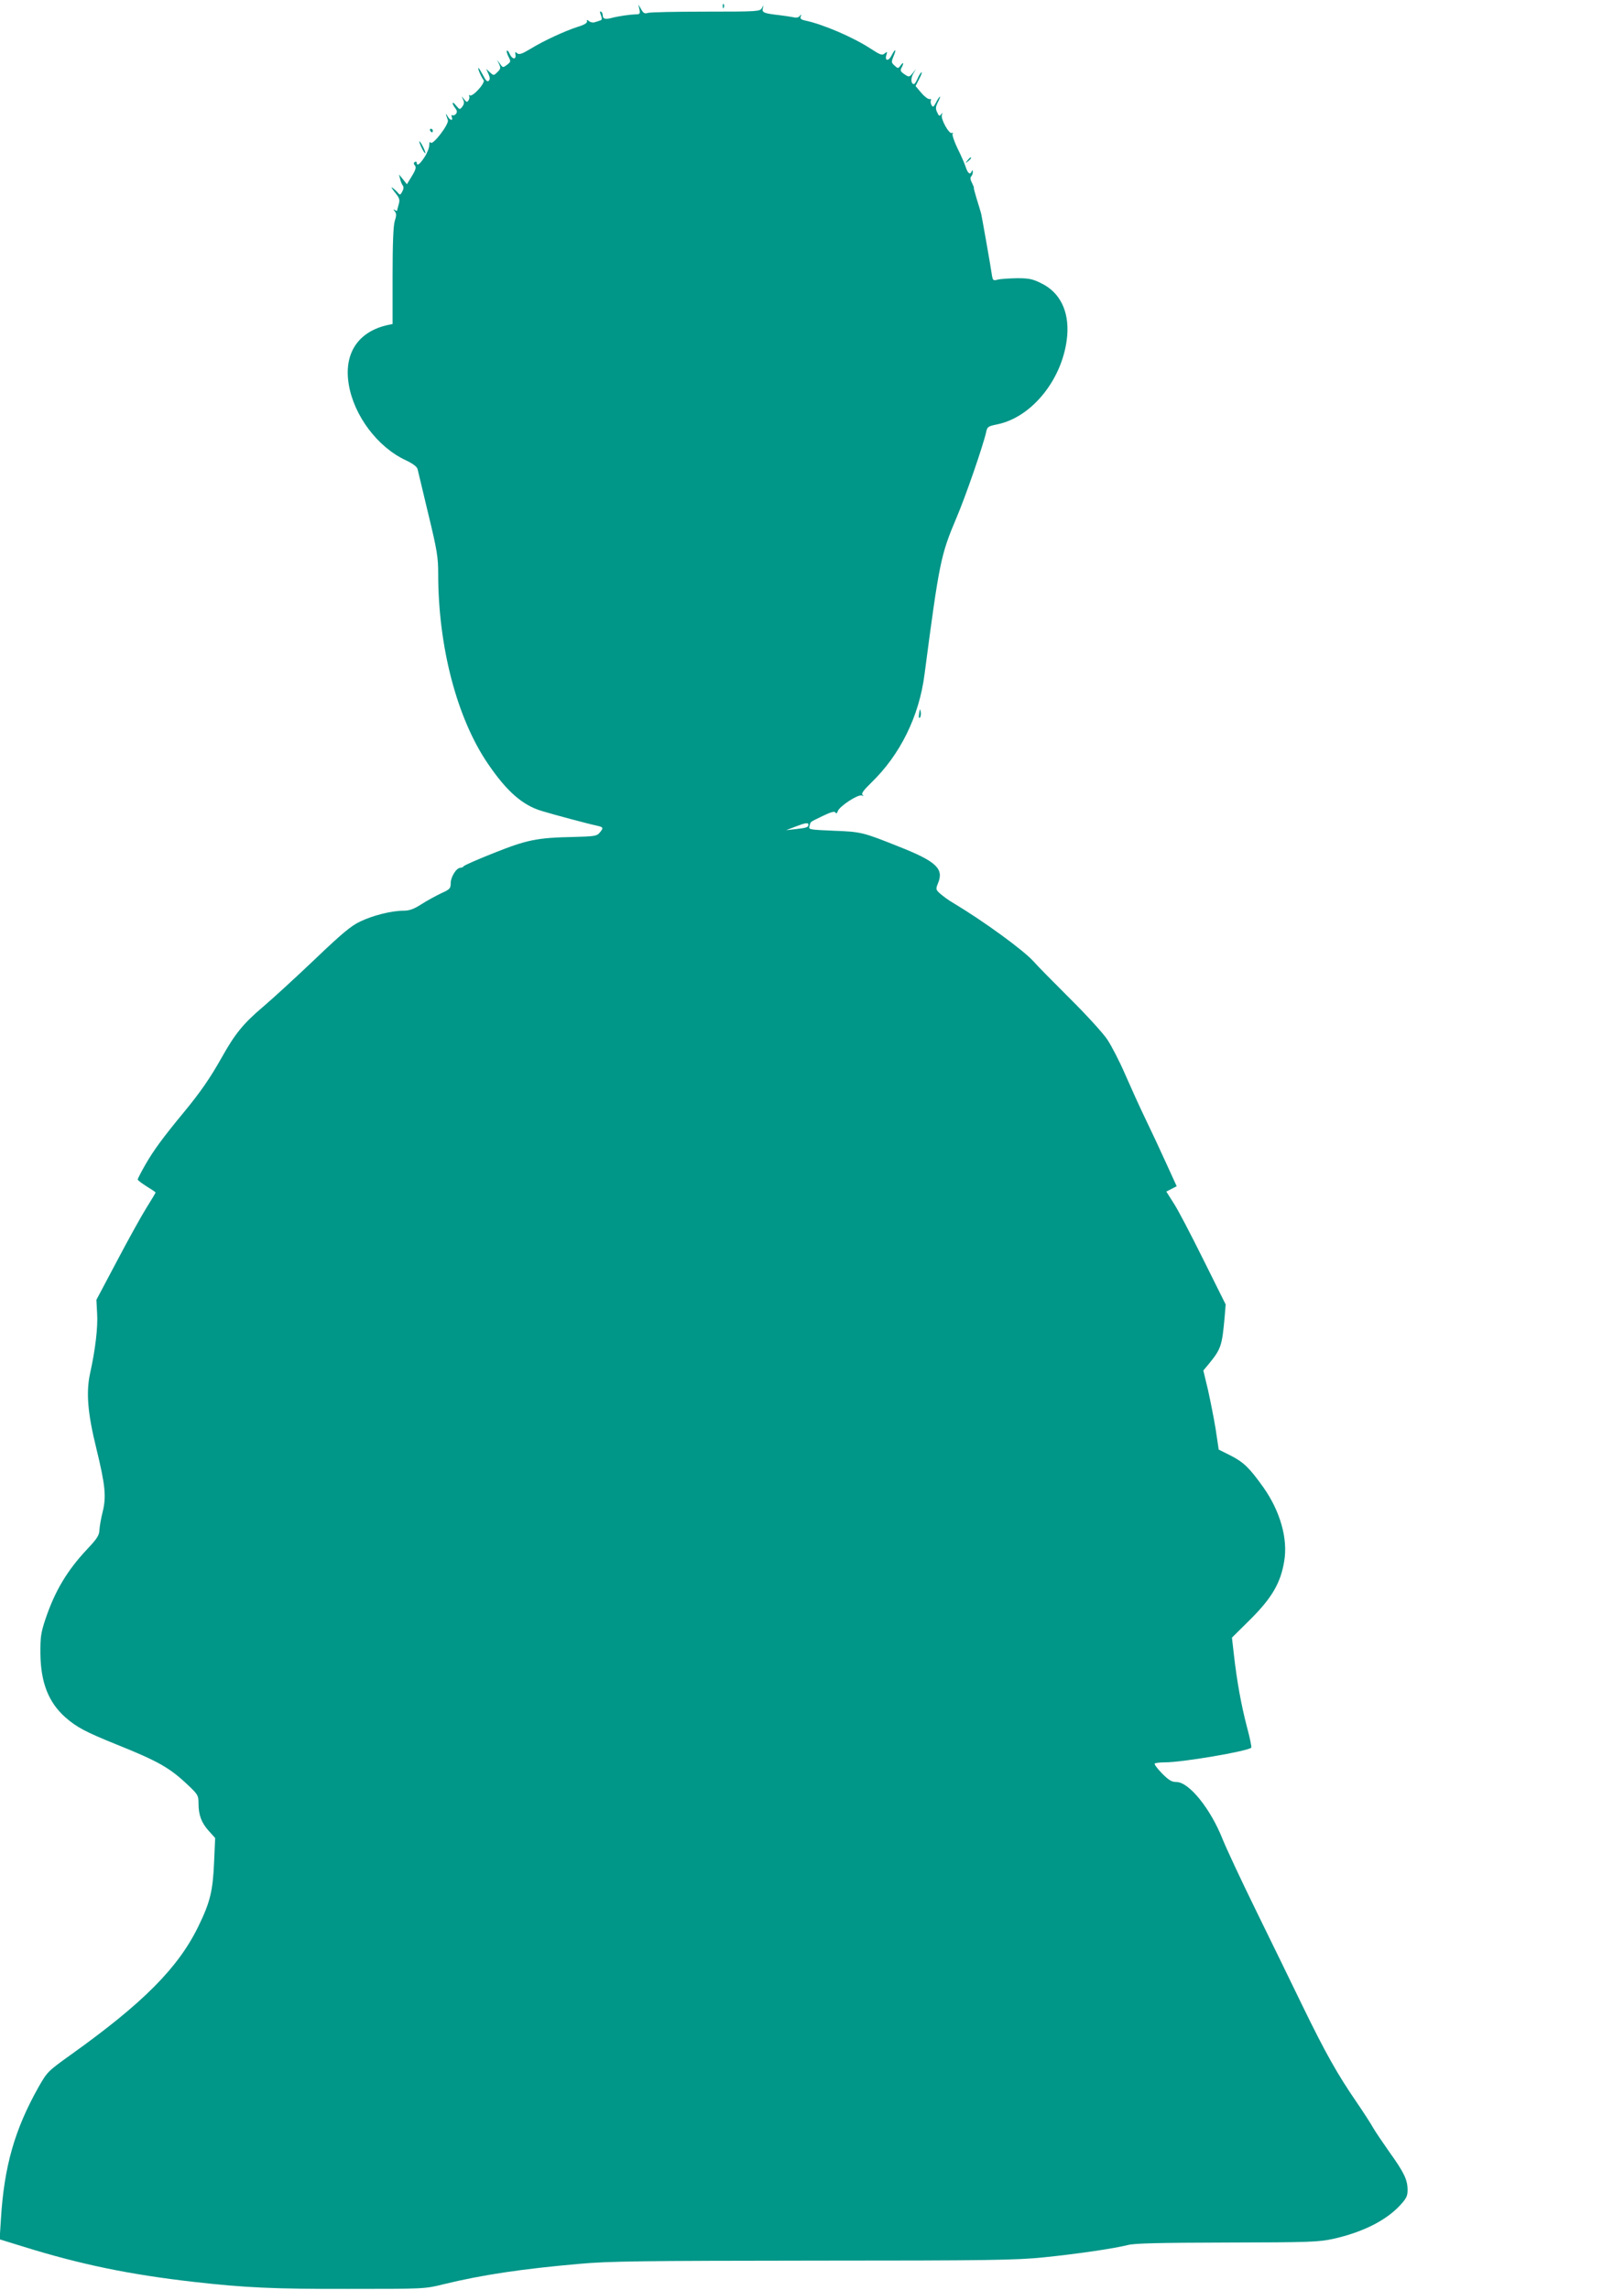 <?xml version="1.0" standalone="no"?>
<!DOCTYPE svg PUBLIC "-//W3C//DTD SVG 20010904//EN"
 "http://www.w3.org/TR/2001/REC-SVG-20010904/DTD/svg10.dtd">
<svg version="1.0" xmlns="http://www.w3.org/2000/svg"
 width="908pt" height="1280pt" viewBox="0 0 908 1280"
 preserveAspectRatio="xMidYMid meet">
<g transform="translate(0,1280) scale(0.1,-0.1)"
fill="#009688" stroke="none">
<path d="M4041 12764 c0 -11 3 -14 6 -6 3 7 2 16 -1 19 -3 4 -6 -2 -5 -13z"/>
<path d="M3575 12748 c5 -24 2 -28 -17 -28 -35 -1 -99 -10 -137 -20 -37 -10
-51 -6 -51 15 0 8 -4 17 -10 20 -7 4 -7 -3 0 -20 7 -19 6 -27 -3 -29 -6 -2
-20 -7 -31 -10 -10 -4 -25 -1 -33 6 -11 9 -13 9 -11 -2 2 -8 -17 -20 -52 -30
-71 -23 -189 -77 -264 -123 -47 -28 -63 -34 -74 -25 -11 10 -13 8 -10 -7 5
-29 -17 -28 -31 1 -6 15 -14 24 -17 21 -3 -3 1 -18 9 -34 14 -26 13 -29 -8
-45 -22 -17 -24 -17 -39 5 l-17 22 12 -24 c9 -20 8 -27 -10 -44 -20 -20 -21
-20 -41 -2 l-22 20 13 -28 c9 -20 9 -31 2 -38 -8 -8 -17 0 -32 30 -12 22 -23
41 -26 41 -6 0 15 -50 29 -68 11 -15 -61 -95 -77 -85 -6 3 -7 2 -4 -3 3 -6 2
-16 -3 -24 -8 -13 -12 -12 -25 5 -16 20 -16 20 -6 -1 8 -16 6 -26 -4 -40 -14
-18 -15 -18 -35 6 -22 28 -27 15 -5 -14 11 -14 12 -23 4 -33 -6 -7 -15 -10
-20 -7 -5 3 -6 -2 -3 -10 9 -25 -12 -19 -25 7 -11 21 -9 8 3 -24 9 -21 -85
-144 -96 -126 -5 7 -8 2 -8 -15 0 -14 -12 -45 -27 -67 -26 -40 -43 -52 -43
-30 0 5 -5 7 -10 4 -8 -5 -8 -11 0 -20 8 -10 4 -25 -17 -59 l-28 -46 -22 28
-22 27 6 -25 c3 -14 10 -30 15 -37 6 -7 5 -20 -3 -34 -10 -19 -13 -20 -23 -8
-6 8 -20 21 -31 29 -11 8 -5 -2 12 -24 27 -33 30 -42 22 -69 -5 -18 -9 -33 -9
-35 0 -2 -6 0 -12 4 -10 6 -10 5 -1 -7 10 -12 10 -24 0 -55 -8 -26 -12 -126
-12 -307 l0 -268 -25 -5 c-168 -37 -249 -159 -220 -333 29 -174 161 -350 318
-423 42 -20 64 -37 67 -51 3 -12 30 -125 60 -251 49 -202 55 -241 55 -333 0
-408 105 -809 279 -1063 105 -154 193 -231 301 -263 69 -21 264 -73 308 -82
36 -8 38 -12 14 -40 -15 -18 -31 -20 -147 -23 -202 -4 -260 -16 -445 -90 -91
-36 -166 -69 -168 -74 -2 -4 -10 -8 -17 -8 -23 0 -55 -51 -55 -86 0 -30 -5
-35 -54 -57 -29 -14 -79 -41 -110 -61 -42 -27 -67 -36 -99 -36 -67 0 -171 -26
-242 -60 -53 -25 -103 -67 -256 -213 -105 -100 -235 -219 -288 -264 -111 -94
-157 -151 -231 -283 -64 -114 -119 -194 -214 -309 -114 -138 -167 -210 -213
-290 -24 -42 -43 -79 -43 -83 0 -5 23 -22 50 -39 28 -17 50 -32 50 -34 0 -2
-23 -41 -52 -87 -28 -45 -103 -180 -165 -298 l-114 -215 4 -75 c5 -75 -9 -200
-40 -339 -22 -105 -13 -220 36 -418 50 -205 56 -269 35 -353 -9 -36 -17 -81
-18 -101 -1 -30 -13 -49 -68 -107 -112 -119 -181 -234 -234 -392 -25 -75 -29
-99 -28 -195 2 -160 46 -271 140 -354 63 -55 112 -81 285 -151 234 -94 298
-130 401 -228 55 -52 58 -58 58 -102 0 -64 16 -108 58 -154 l35 -39 -6 -136
c-7 -161 -22 -222 -87 -356 -113 -233 -309 -430 -715 -720 -127 -91 -131 -95
-179 -179 -134 -238 -193 -444 -211 -741 l-7 -111 133 -41 c322 -100 594 -156
954 -197 281 -32 449 -40 865 -39 422 0 426 0 530 26 217 53 441 86 760 114
168 15 347 17 1310 18 976 0 1136 3 1282 18 190 19 399 50 473 69 38 10 174
13 555 14 469 1 512 3 596 21 163 37 291 101 370 185 37 40 44 53 44 88 0 57
-20 98 -101 211 -38 54 -80 116 -92 137 -12 22 -54 87 -93 144 -107 156 -174
275 -301 536 -63 130 -181 372 -262 537 -81 165 -164 343 -185 395 -67 170
-188 320 -258 320 -27 0 -43 10 -81 48 -26 27 -44 51 -41 55 4 4 30 7 59 7 96
0 461 62 481 82 3 3 -8 57 -25 119 -32 124 -55 251 -72 400 l-11 96 105 104
c118 118 167 201 187 322 22 126 -22 281 -117 415 -78 109 -109 139 -183 177
l-66 33 -17 114 c-10 62 -30 161 -43 220 l-26 108 35 42 c64 79 70 99 84 255
l6 72 -126 253 c-69 139 -143 281 -166 315 l-40 63 29 15 29 15 -58 127 c-32
71 -84 182 -116 248 -32 66 -83 179 -114 250 -31 72 -76 159 -100 195 -24 36
-118 139 -210 230 -91 91 -182 183 -201 205 -56 63 -278 225 -450 328 -25 14
-57 38 -72 51 -26 23 -27 26 -14 58 35 82 -8 123 -218 206 -203 81 -210 83
-369 89 -134 6 -137 6 -131 27 8 26 -2 18 73 55 46 22 66 28 72 20 4 -8 9 -6
13 7 9 27 112 95 134 88 12 -4 13 -3 5 3 -9 7 4 25 49 69 161 156 267 370 297
604 83 631 91 668 178 874 52 121 151 409 167 482 6 29 12 32 61 42 198 40
372 260 392 497 11 136 -41 241 -144 291 -49 25 -70 29 -138 29 -44 -1 -92 -4
-107 -8 -25 -7 -27 -4 -32 25 -7 50 -55 320 -60 343 -3 11 -14 48 -25 83 -10
34 -18 62 -16 62 2 0 -3 12 -10 27 -10 18 -11 31 -5 37 6 6 10 17 9 26 0 10
-2 11 -6 3 -8 -22 -21 -14 -33 22 -6 19 -27 67 -46 105 -19 39 -31 76 -28 82
4 6 2 8 -4 5 -14 -10 -63 77 -56 100 5 14 4 15 -4 4 -9 -12 -13 -10 -22 11
-10 20 -9 31 4 57 9 17 14 31 12 31 -3 0 -13 -14 -22 -32 -14 -27 -18 -29 -26
-15 -5 10 -6 22 -3 27 3 5 0 8 -7 6 -7 -2 -28 13 -46 34 l-33 39 21 41 c12 23
17 39 12 36 -5 -3 -15 -19 -22 -36 -7 -16 -16 -30 -20 -30 -17 0 -19 32 -4 58
l16 27 -19 -24 c-19 -23 -21 -23 -46 -6 -21 14 -25 21 -17 35 15 28 12 37 -4
15 -14 -19 -15 -19 -34 -2 -19 17 -19 21 -6 53 18 42 10 45 -11 4 -17 -34 -40
-31 -29 3 6 19 5 20 -10 8 -14 -12 -24 -8 -78 27 -98 64 -266 136 -365 157
-24 5 -31 11 -26 23 4 13 3 14 -5 3 -7 -9 -19 -12 -38 -7 -16 3 -49 8 -74 11
-89 10 -101 15 -95 38 5 21 5 21 -5 2 -11 -19 -21 -20 -313 -20 -166 0 -312
-3 -324 -7 -18 -6 -26 -2 -38 20 l-16 27 6 -27z m945 -4557 c0 -15 -10 -18
-70 -25 l-55 -6 50 19 c57 22 75 25 75 12z"/>
<path d="M2405 12070 c3 -5 8 -10 11 -10 2 0 4 5 4 10 0 6 -5 10 -11 10 -5 0
-7 -4 -4 -10z"/>
<path d="M2357 11975 c9 -19 18 -33 21 -31 4 5 -26 66 -33 66 -3 0 3 -16 12
-35z"/>
<path d="M5409 11903 c-13 -16 -12 -17 4 -4 16 13 21 21 13 21 -2 0 -10 -8
-17 -17z"/>
<path d="M5139 8812 c-3 -20 -2 -29 4 -23 5 5 7 19 5 32 -3 20 -5 19 -9 -9z"/>
</g>
</svg>
